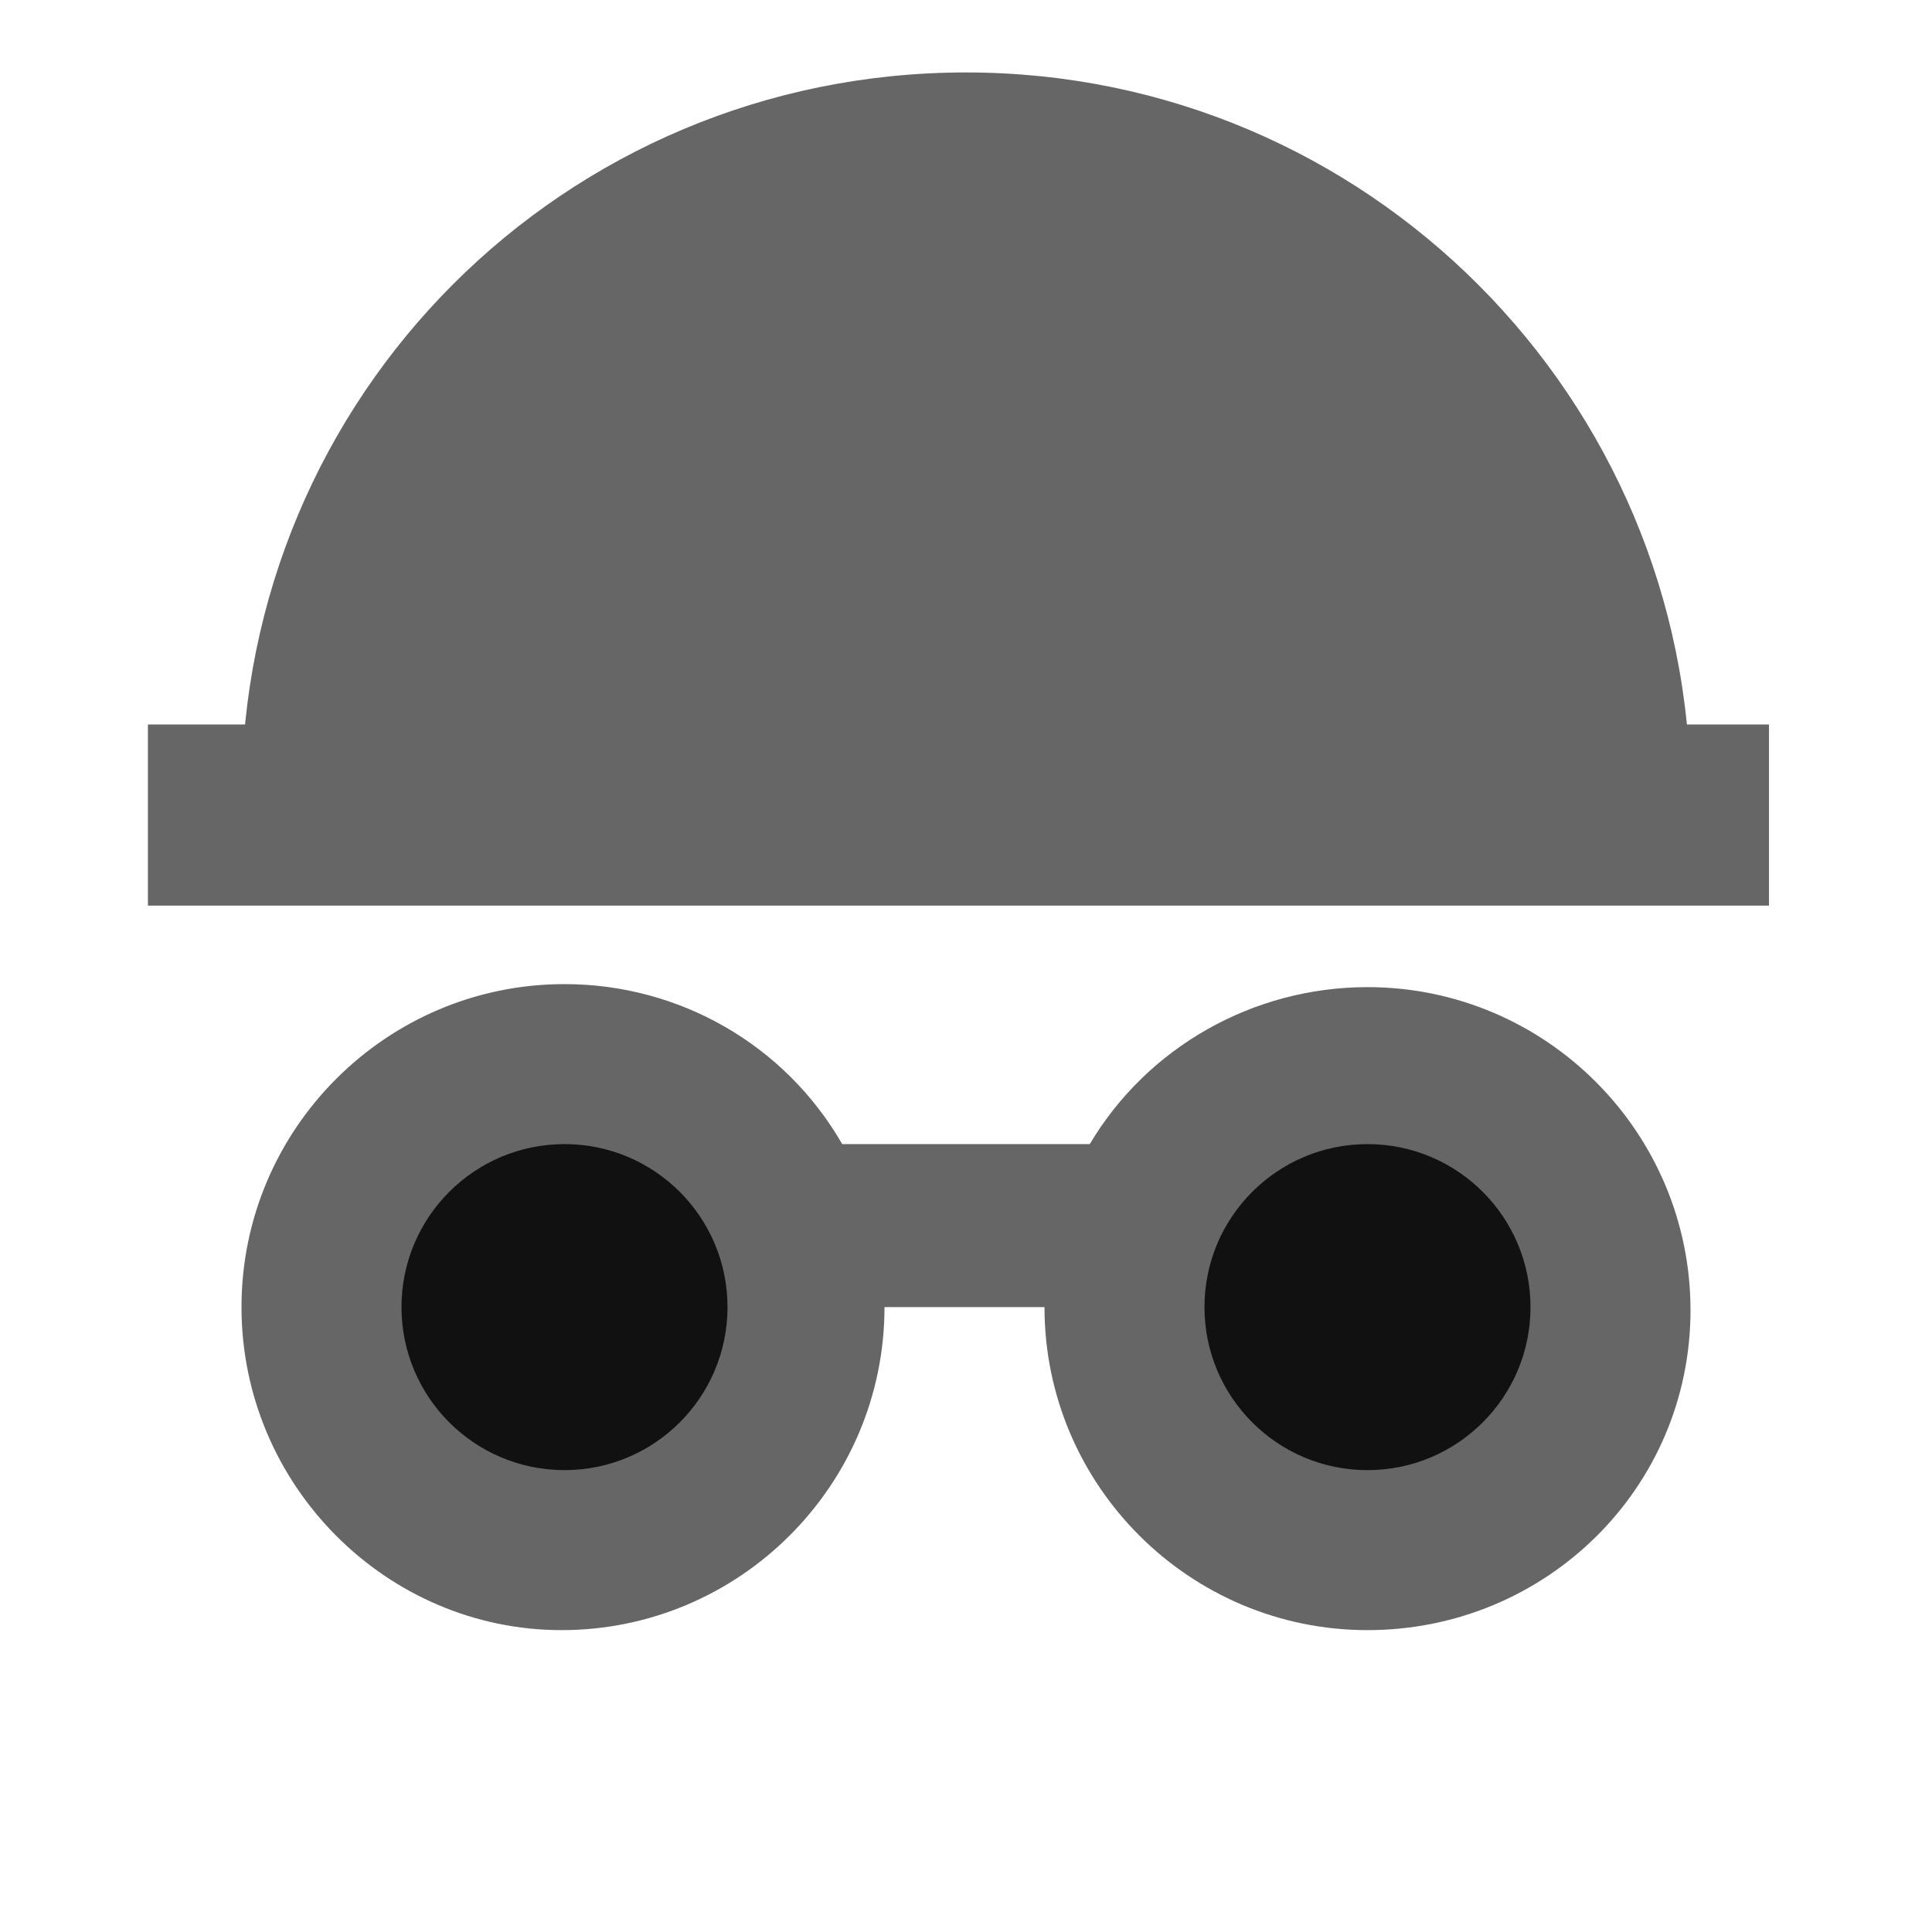 <svg xmlns="http://www.w3.org/2000/svg" viewBox="0 0 64 64" width="60" height="60">
  <path fill="#666" d="M45.3 32.7c5.9 0 10.7 4.8 10.7 10.7S51.2 54 45.3 54s-10.7-4.8-10.7-10.7h-5.3c0 5.9-4.8 10.7-10.7 10.7C12.8 54 8 49.2 8 43.3s4.8-10.7 10.7-10.7c3.8 0 7.3 2 9.2 5.3h8.2c1.9-3.2 5.4-5.2 9.2-5.2z"/>
  <circle fill="#111" cx="18.7" cy="43.3" r="5.4"/>
  <circle fill="#111" cx="45.3" cy="43.3" r="5.4"/>
  <path fill="#666" d="M4.9 24h53.7v6H4.9z"/>
  <path fill="#666" d="M32 2.4c-13.3 0-24 10.7-24 24h48c0-13.2-10.7-24-24-24z"/>
</svg>